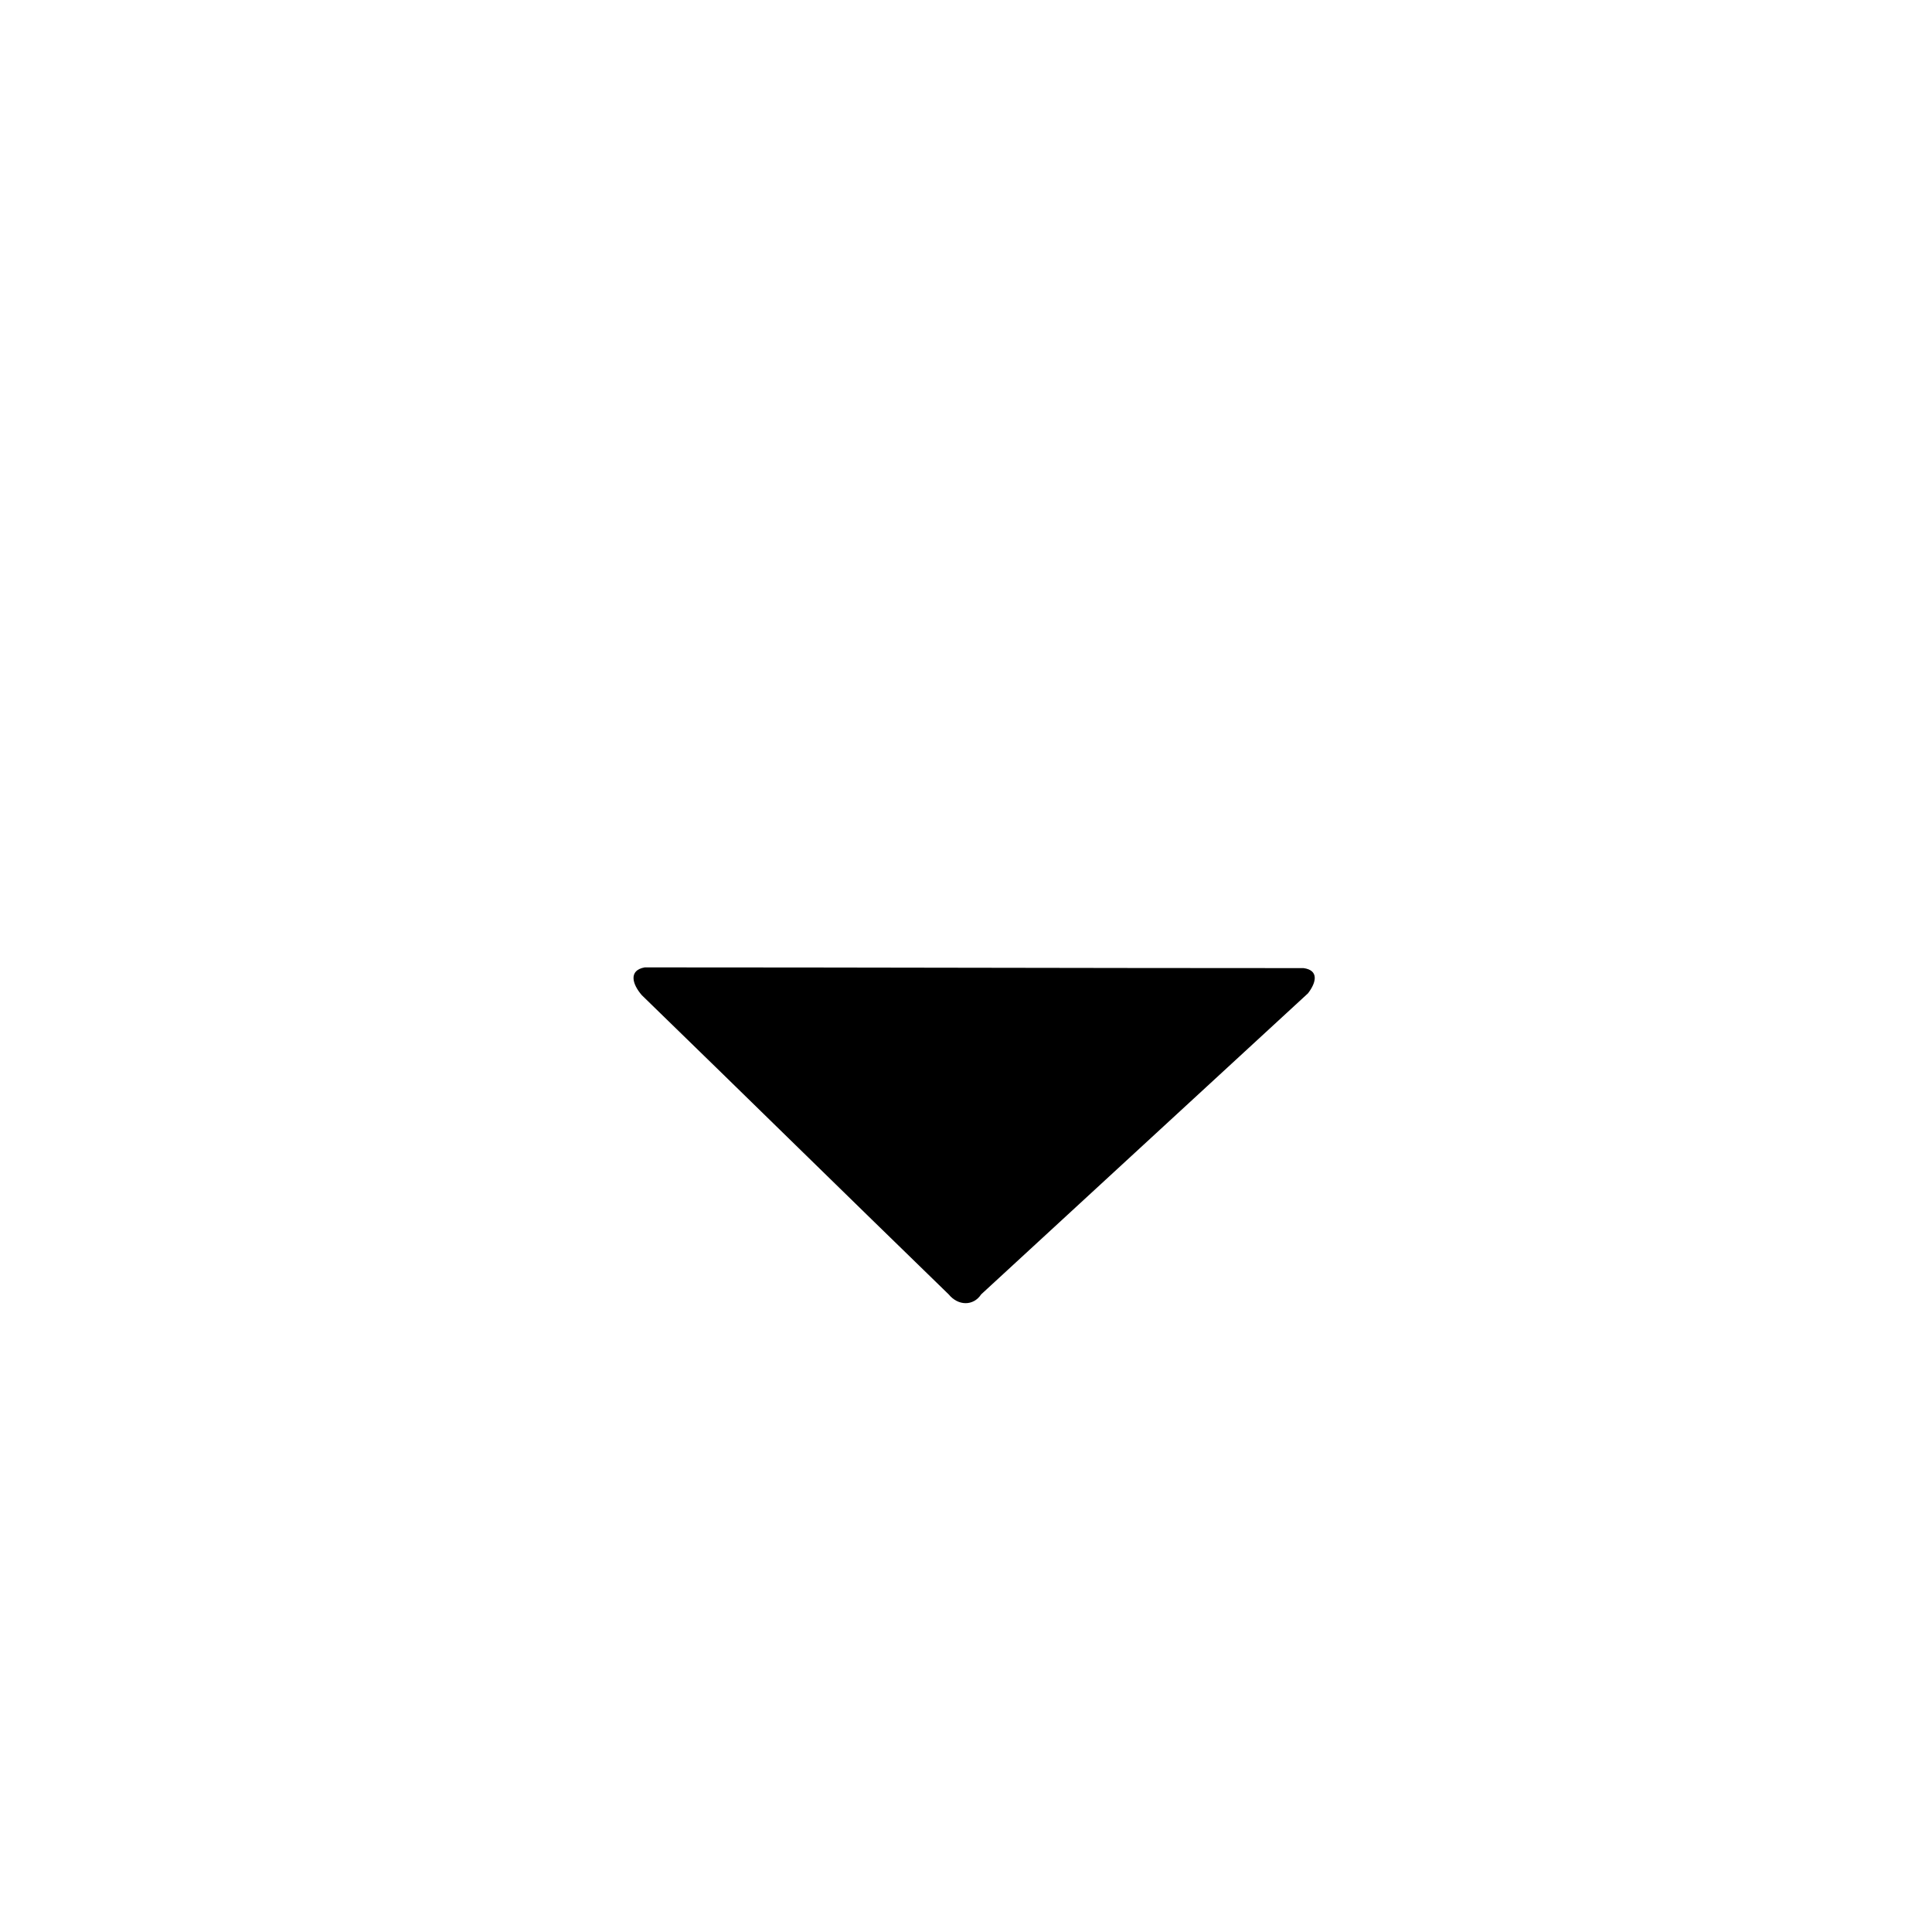 <?xml version="1.0" encoding="UTF-8"?><svg xmlns="http://www.w3.org/2000/svg" xmlns:xlink="http://www.w3.org/1999/xlink" height="32px" opacity="1.0" style="shape-rendering:geometricPrecision; text-rendering:geometricPrecision; image-rendering:optimizeQuality; fill-rule:evenodd; clip-rule:evenodd" viewBox="0 0 32 32" width="32px" xml:space="preserve">
 <defs>
  <style type="text/css">
   <![CDATA[
    .fil0 {fill:black}
   ]]>
  </style>
 </defs>
 <g id="normal">
  <path class="fil0" d="M10.678 16.023c3.73,0 7.182,0.012 10.913,0.012 0.251,0.034 0.218,0.23 0.073,0.418 -1.849,1.702 -3.565,3.284 -5.413,4.986 -0.127,0.194 -0.379,0.194 -0.538,0 -1.738,-1.688 -3.344,-3.267 -5.082,-4.955 -0.162,-0.186 -0.222,-0.413 0.048,-0.461z"/>
 </g>
</svg>
